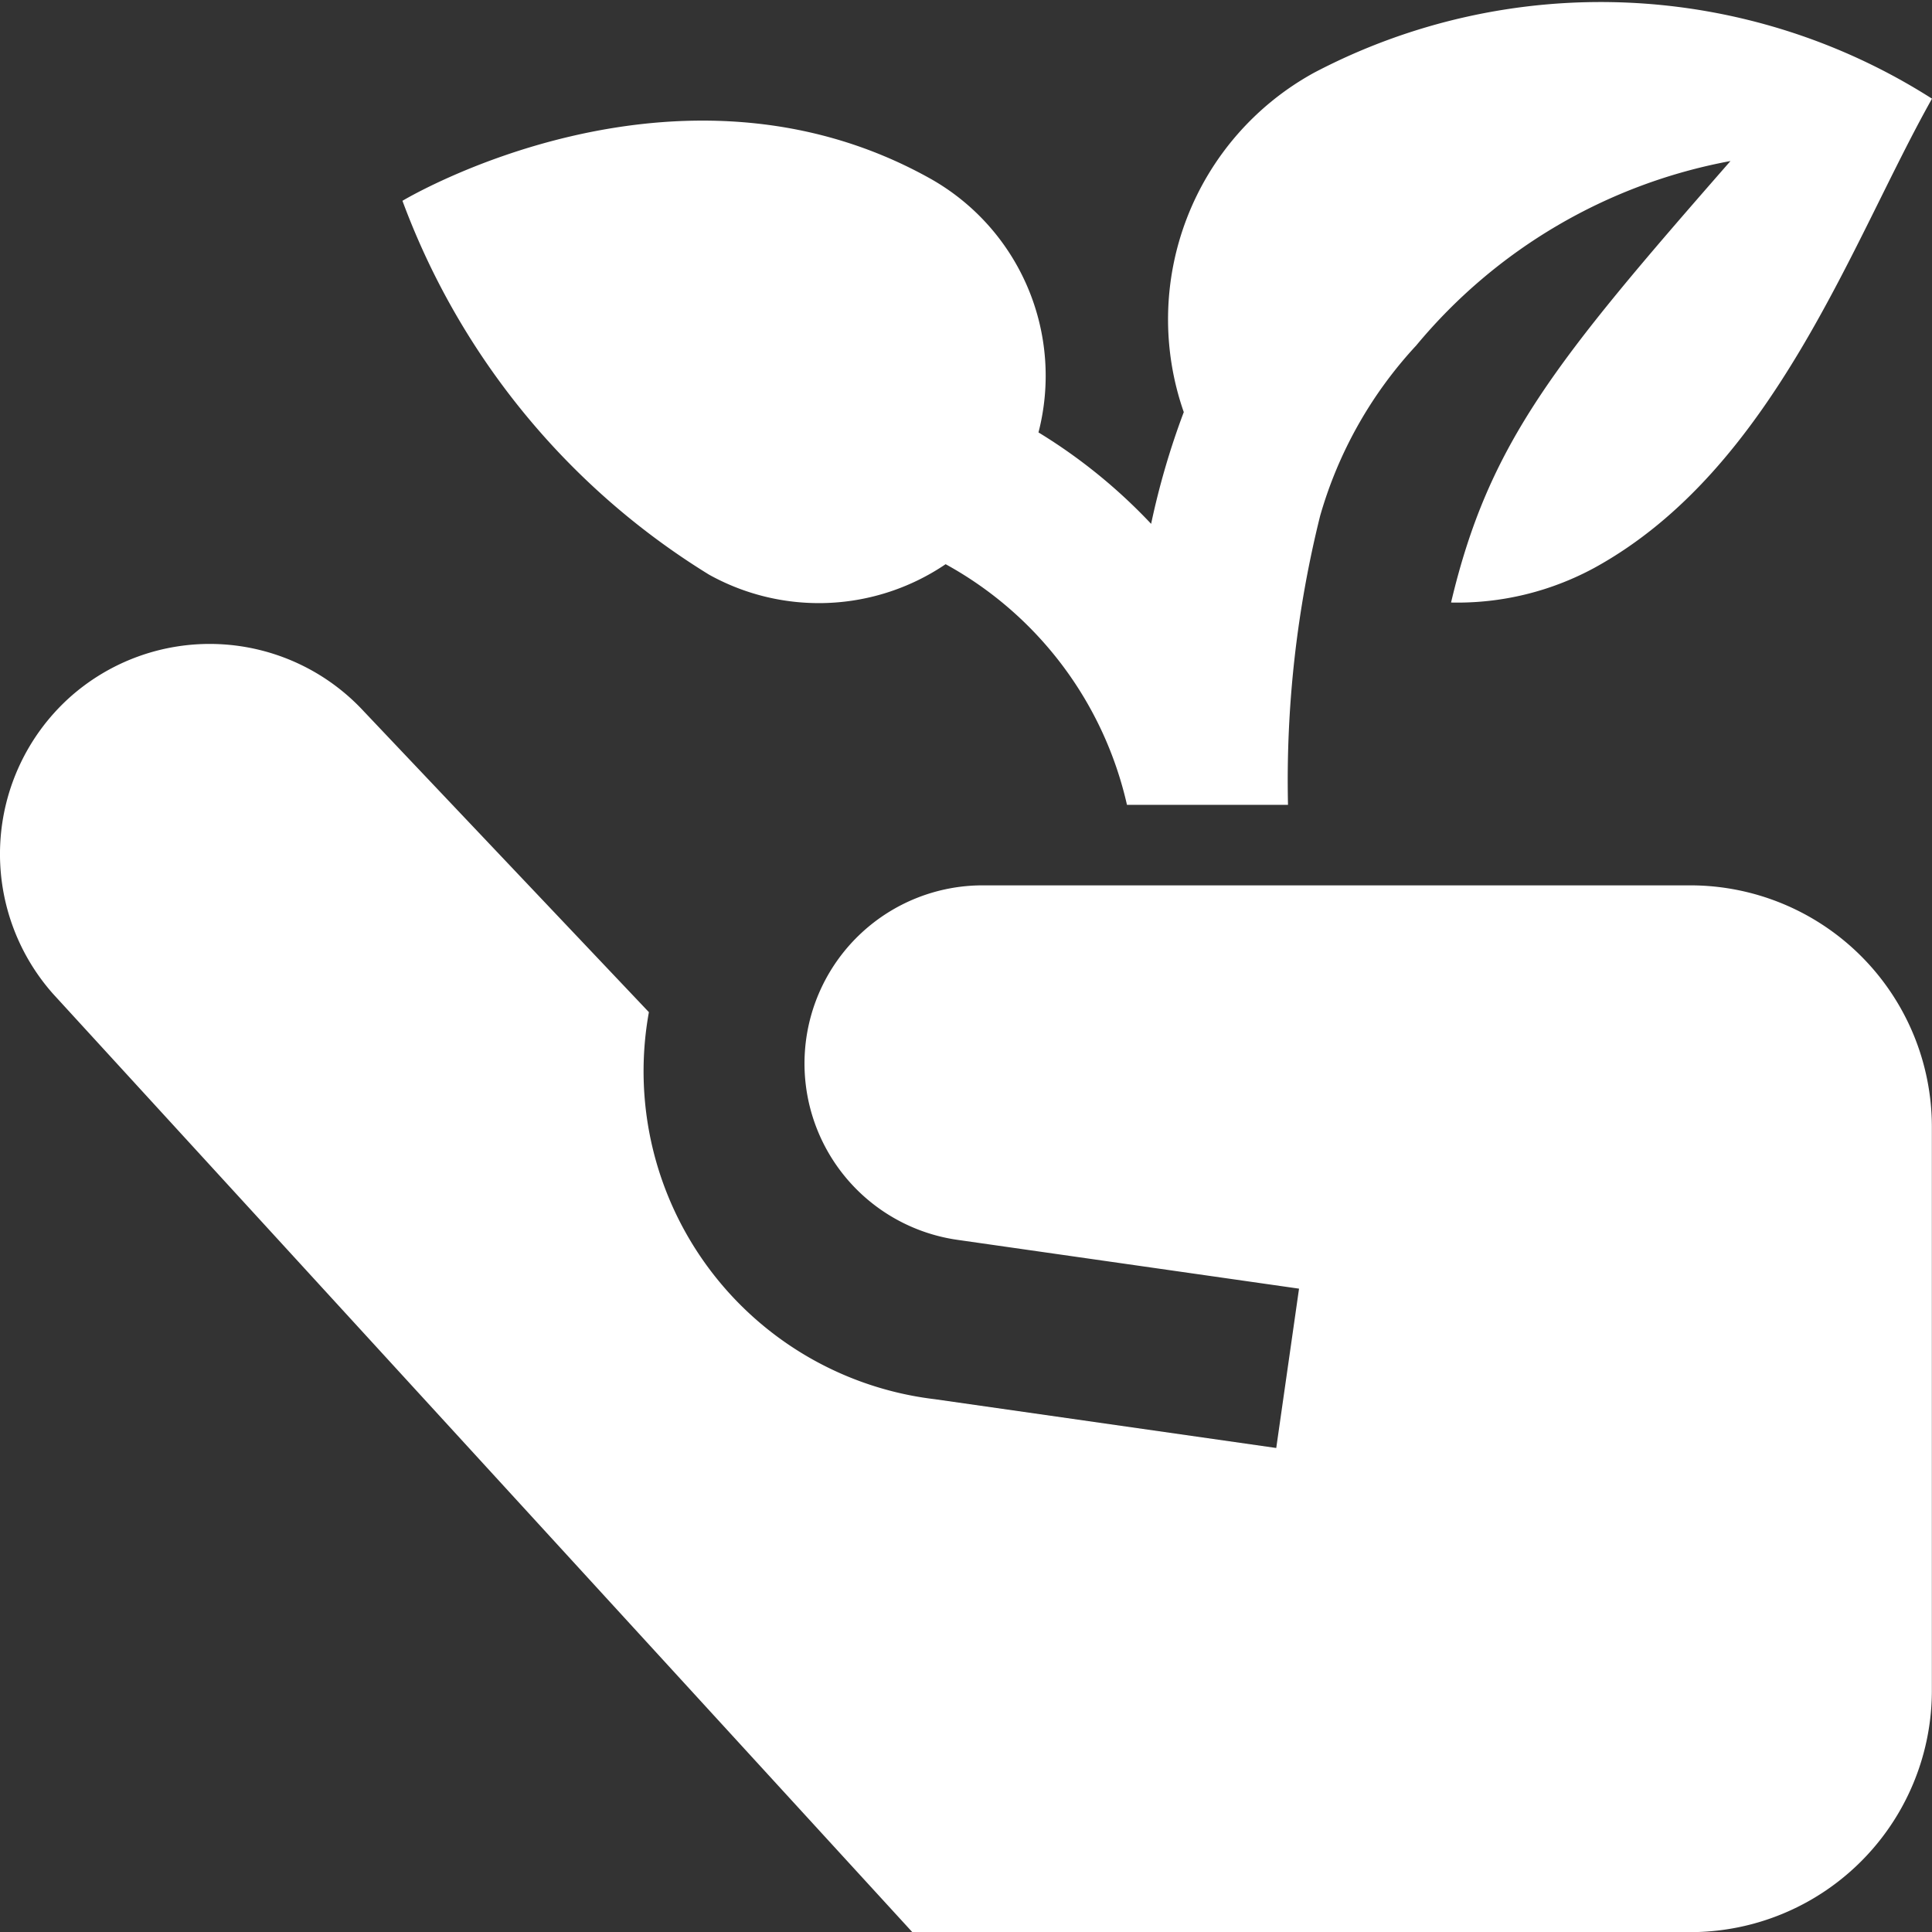 <?xml version="1.0" encoding="UTF-8"?>
<svg xmlns="http://www.w3.org/2000/svg" width="29.586" height="29.587" viewBox="0 0 29.586 29.587">
  <rect x="0" y="0" width="29.586" height="29.587" fill="#333333" stroke="none"/>
  <path id="cuidado-de-las-plantas" d="M29.586,1.511a9.439,9.439,0,0,0-9.458-.4,4.308,4.308,0,0,0-2,5.2,11.748,11.748,0,0,0-.5,1.711,8.315,8.315,0,0,0-1.725-1.4,3.464,3.464,0,0,0-1.657-3.887c-3.9-2.18-8.083.34-8.083.34A11.34,11.34,0,0,0,10.858,8.8a3.461,3.461,0,0,0,3.623-.16,5.619,5.619,0,0,1,2.777,3.685h2.466A16.771,16.771,0,0,1,20.216,7.9a6.438,6.438,0,0,1,1.472-2.61A8.192,8.192,0,0,1,26.5,2.466c-2.686,3.07-3.7,4.315-4.279,6.761a4.4,4.4,0,0,0,2.2-.534C27.169,7.18,28.354,3.7,29.586,1.511ZM1.045,10.7a3.215,3.215,0,0,1,4.527.194L9.937,15.5a5.058,5.058,0,0,0,4.379,5.927l5.228.747.349-2.44-5.228-.747a2.728,2.728,0,0,1,.386-5.429H25.884a3.7,3.7,0,0,1,3.7,3.7v8.63a3.7,3.7,0,0,1-3.7,3.7H13.971L.812,15.219A3.228,3.228,0,0,1,1.045,10.7Z" transform="translate(0 0)" fill="#fff"></path>
</svg>
